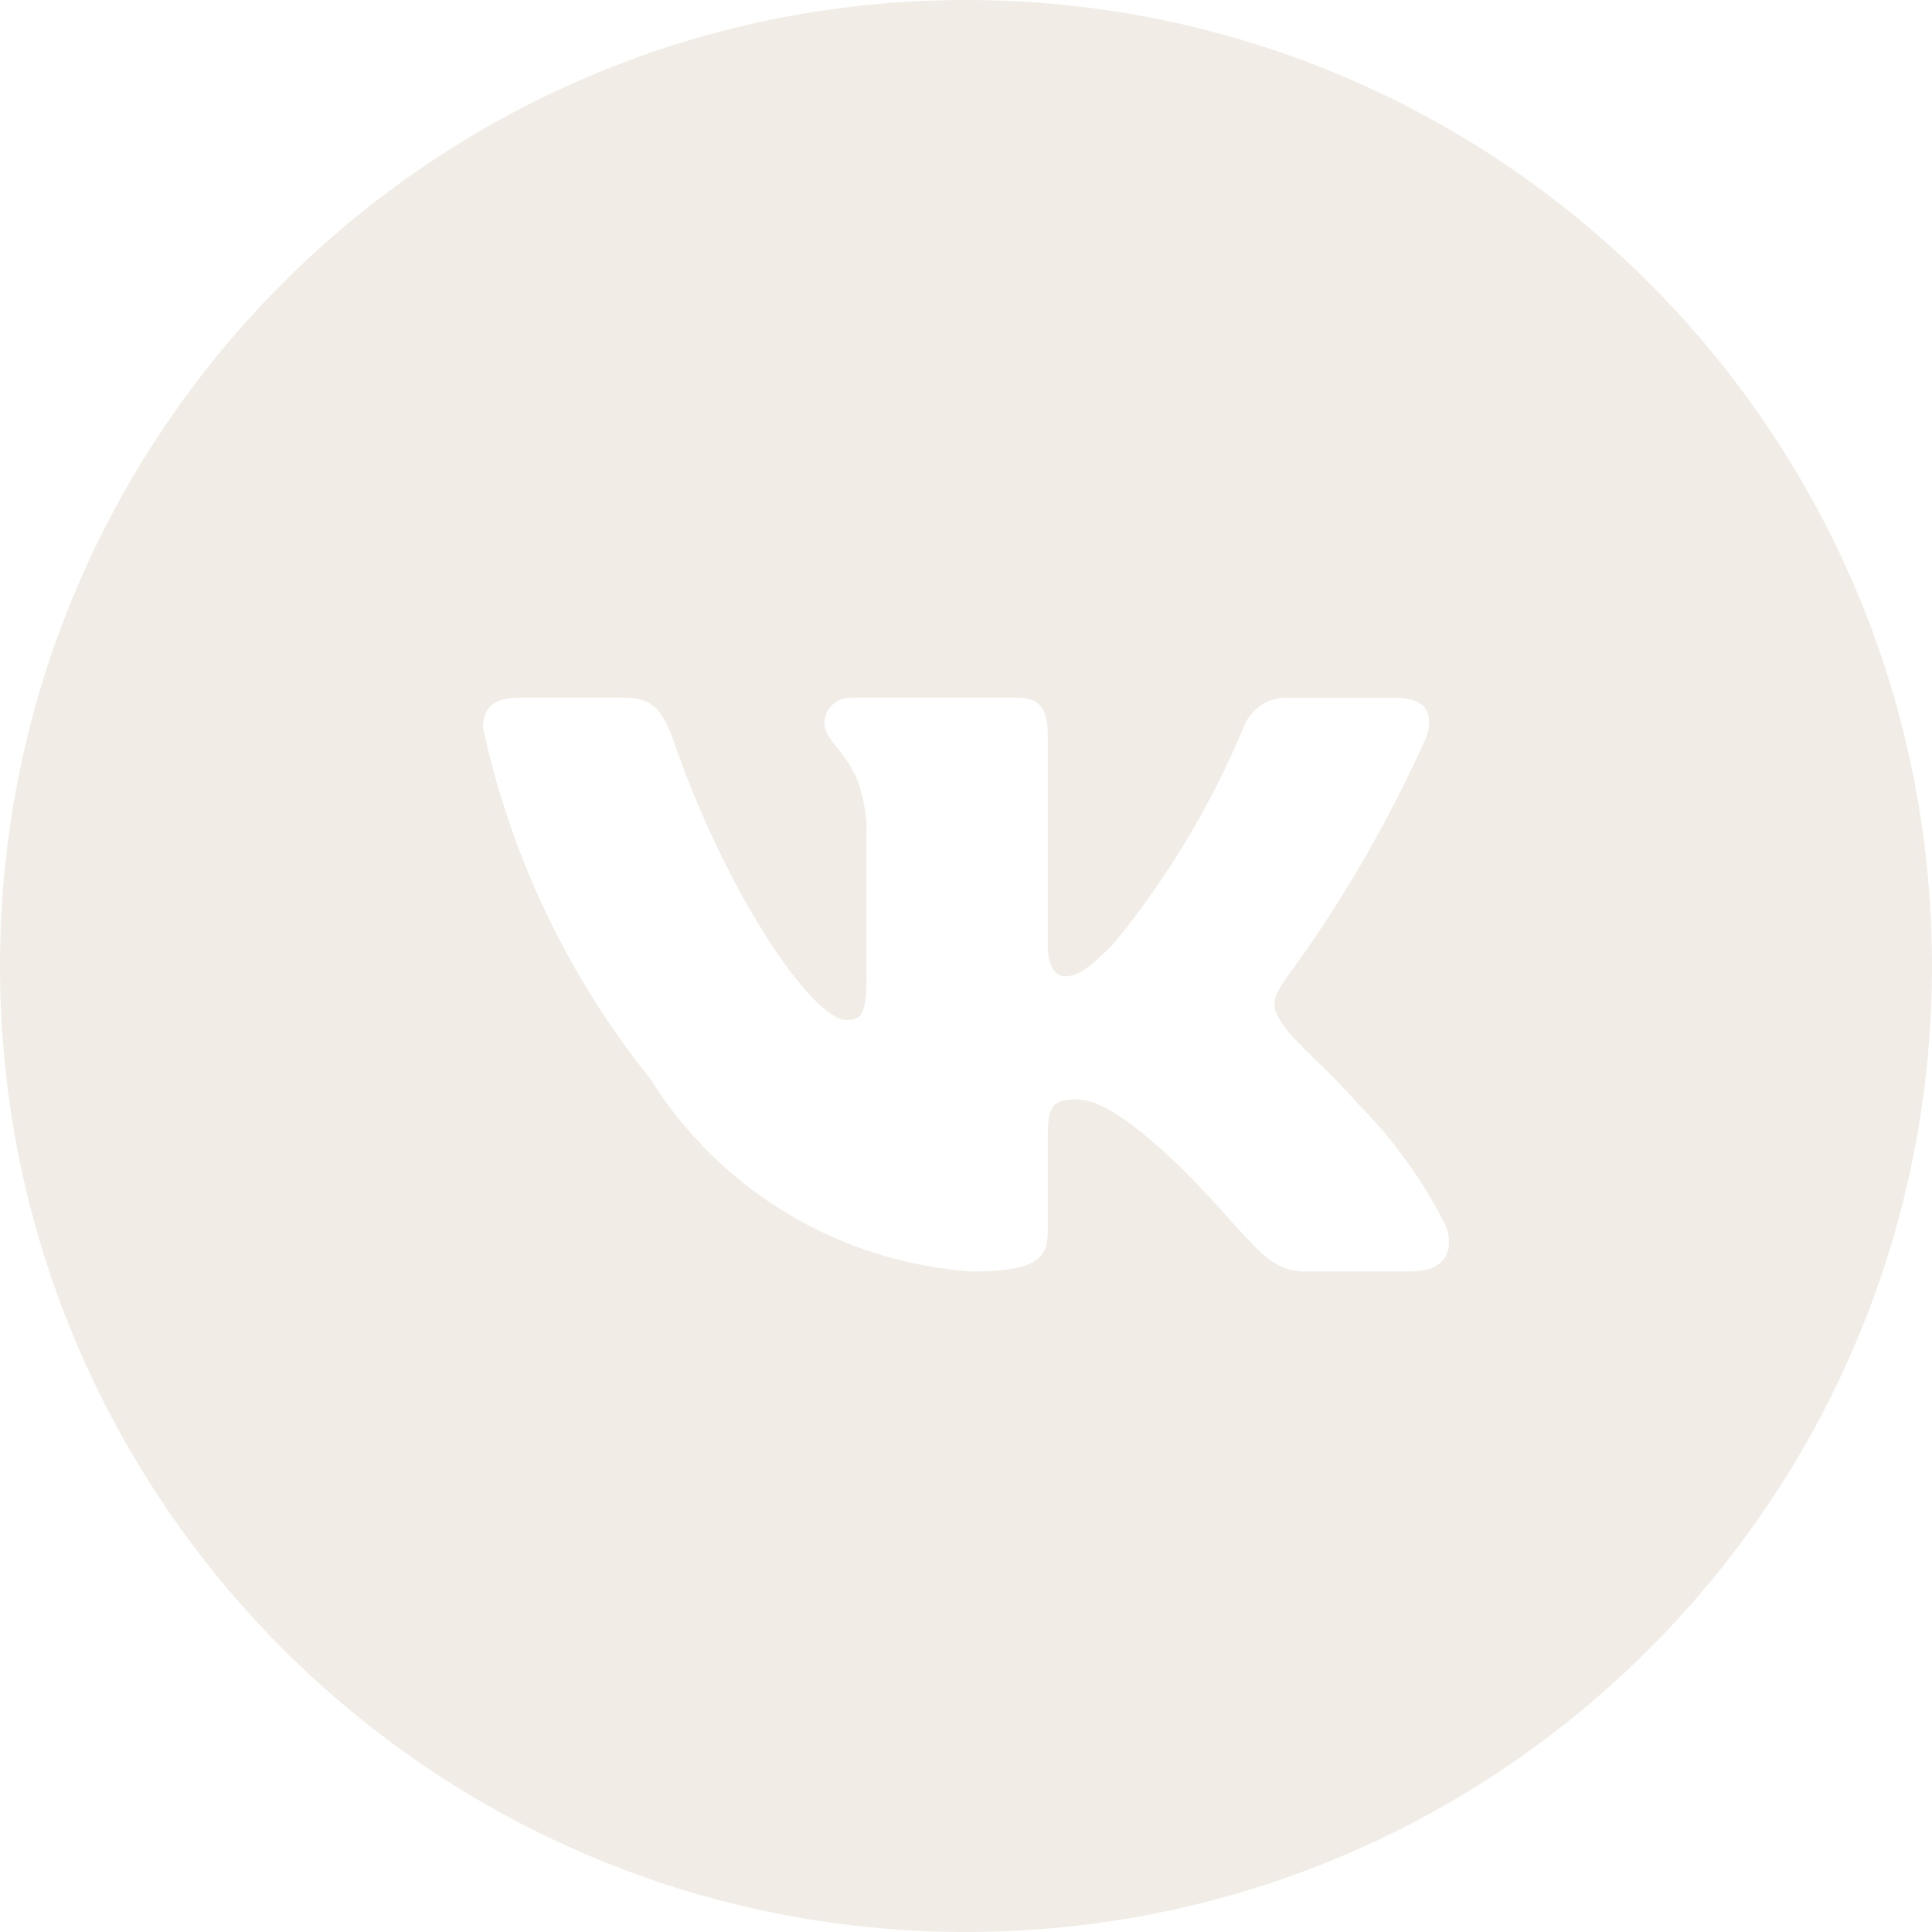<?xml version="1.0" encoding="UTF-8"?> <svg xmlns="http://www.w3.org/2000/svg" width="30" height="30" viewBox="0 0 30 30" fill="none"><g filter="url(#filter0_b_1622_48)"><path d="M0 15C0 23.284 6.716 30 15 30C23.284 30 30 23.284 30 15C30 6.716 23.284 0 15 0C6.716 0 0 6.716 0 15Z" fill="#DECFC1" fill-opacity="0.4"></path></g><path d="M21.897 19.743H20.255C19.634 19.743 19.447 19.24 18.333 18.126C17.36 17.188 16.949 17.072 16.703 17.072C16.363 17.072 16.27 17.165 16.27 17.634V19.111C16.27 19.51 16.14 19.744 15.097 19.744C14.084 19.676 13.102 19.369 12.232 18.847C11.362 18.325 10.628 17.604 10.091 16.743C8.816 15.156 7.929 13.293 7.5 11.303C7.5 11.057 7.594 10.834 8.063 10.834H9.704C10.126 10.834 10.277 11.022 10.443 11.456C11.24 13.801 12.599 15.84 13.151 15.84C13.363 15.84 13.455 15.747 13.455 15.219V12.804C13.385 11.702 12.8 11.609 12.8 11.21C12.807 11.105 12.855 11.007 12.934 10.937C13.013 10.867 13.116 10.83 13.221 10.834H15.8C16.153 10.834 16.27 11.01 16.27 11.431V14.692C16.27 15.044 16.421 15.16 16.527 15.16C16.739 15.16 16.902 15.044 17.29 14.656C18.121 13.642 18.8 12.512 19.306 11.303C19.358 11.157 19.456 11.033 19.585 10.948C19.714 10.864 19.867 10.824 20.021 10.835H21.663C22.155 10.835 22.259 11.081 22.155 11.432C21.558 12.77 20.819 14.039 19.951 15.219C19.774 15.489 19.704 15.63 19.951 15.946C20.114 16.192 20.69 16.673 21.076 17.13C21.639 17.692 22.106 18.341 22.459 19.052C22.6 19.509 22.366 19.743 21.897 19.743Z" fill="white"></path><defs><filter id="filter0_b_1622_48" x="-25" y="-25" width="80" height="80" filterUnits="userSpaceOnUse" color-interpolation-filters="sRGB"><feFlood flood-opacity="0" result="BackgroundImageFix"></feFlood><feGaussianBlur in="BackgroundImageFix" stdDeviation="12.5"></feGaussianBlur><feComposite in2="SourceAlpha" operator="in" result="effect1_backgroundBlur_1622_48"></feComposite><feBlend mode="normal" in="SourceGraphic" in2="effect1_backgroundBlur_1622_48" result="shape"></feBlend></filter></defs></svg> 